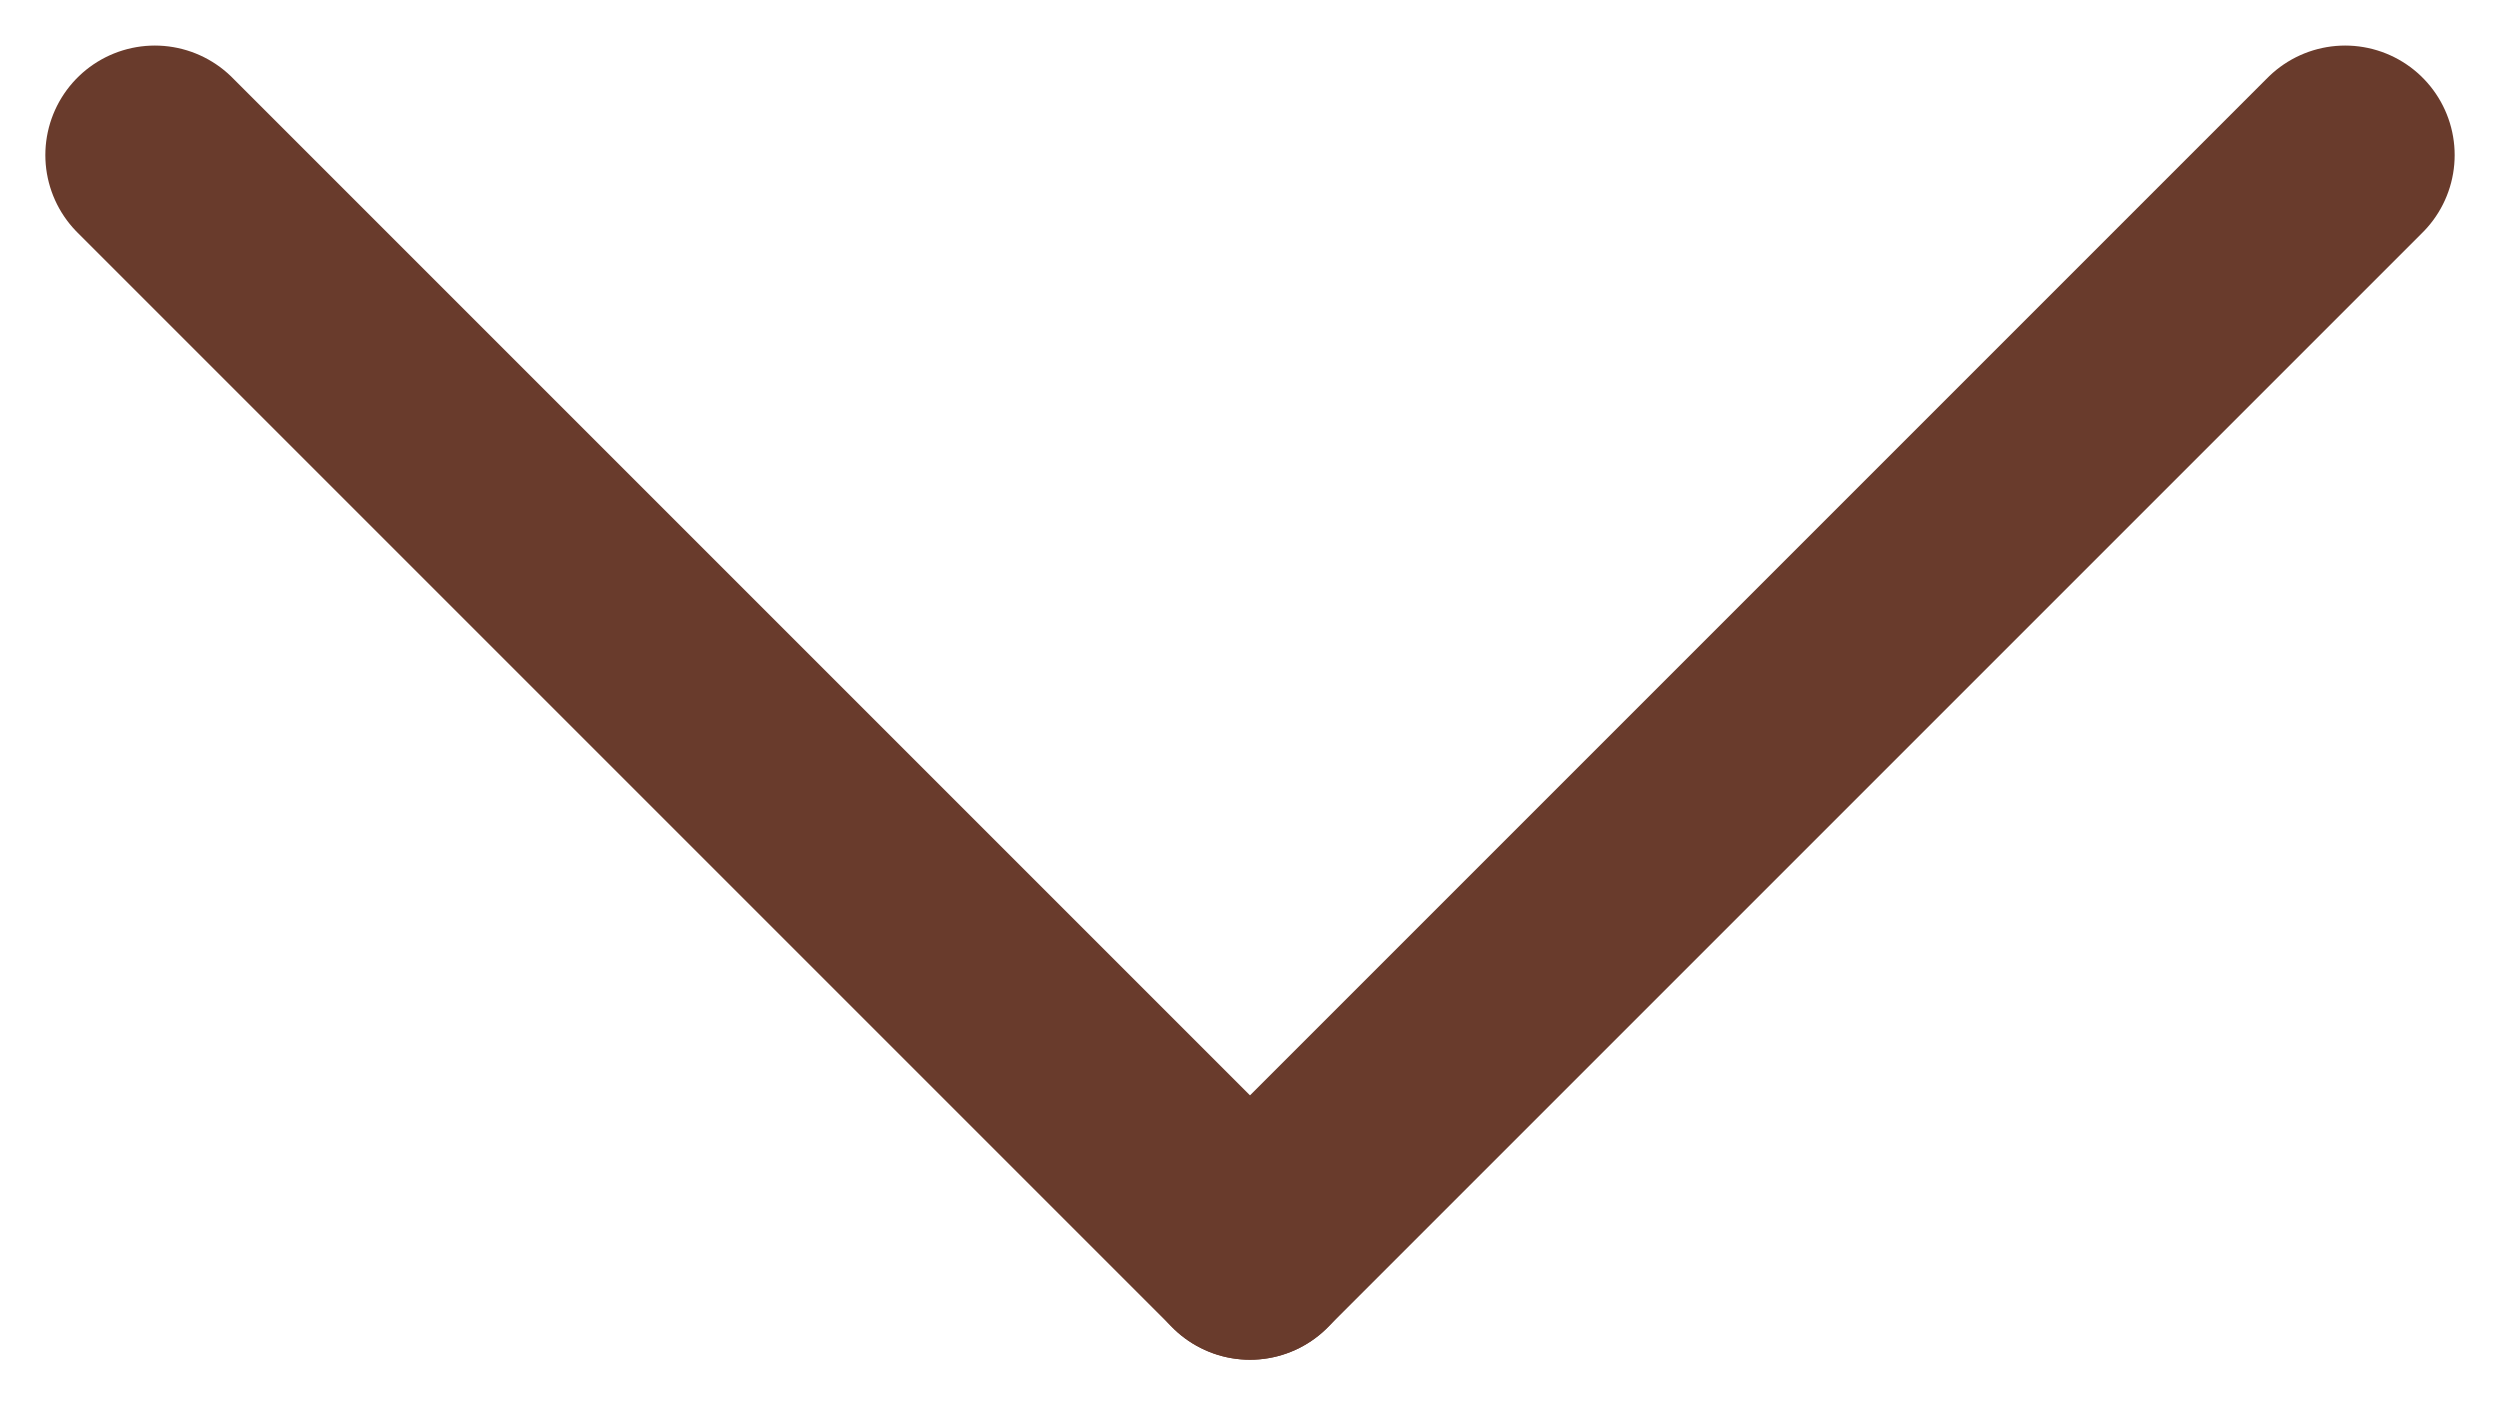 <svg xmlns="http://www.w3.org/2000/svg" width="11.414" height="6.414" viewBox="0 0 11.414 6.414">
  <g id="Group_135" data-name="Group 135" transform="translate(-670.793 -834.112)">
    <g id="Group_134" data-name="Group 134">
      <line id="Line_14" data-name="Line 14" x2="5" y2="5" transform="translate(681.5 834.82) rotate(90)" fill="none" stroke="#693b2c" stroke-linecap="round" stroke-width="1"/>
      <line id="Line_13" data-name="Line 13" x2="5" y2="5" transform="translate(676.5 839.82) rotate(180)" fill="none" stroke="#693b2c" stroke-linecap="round" stroke-width="1"/>
    </g>
  </g>
</svg>
